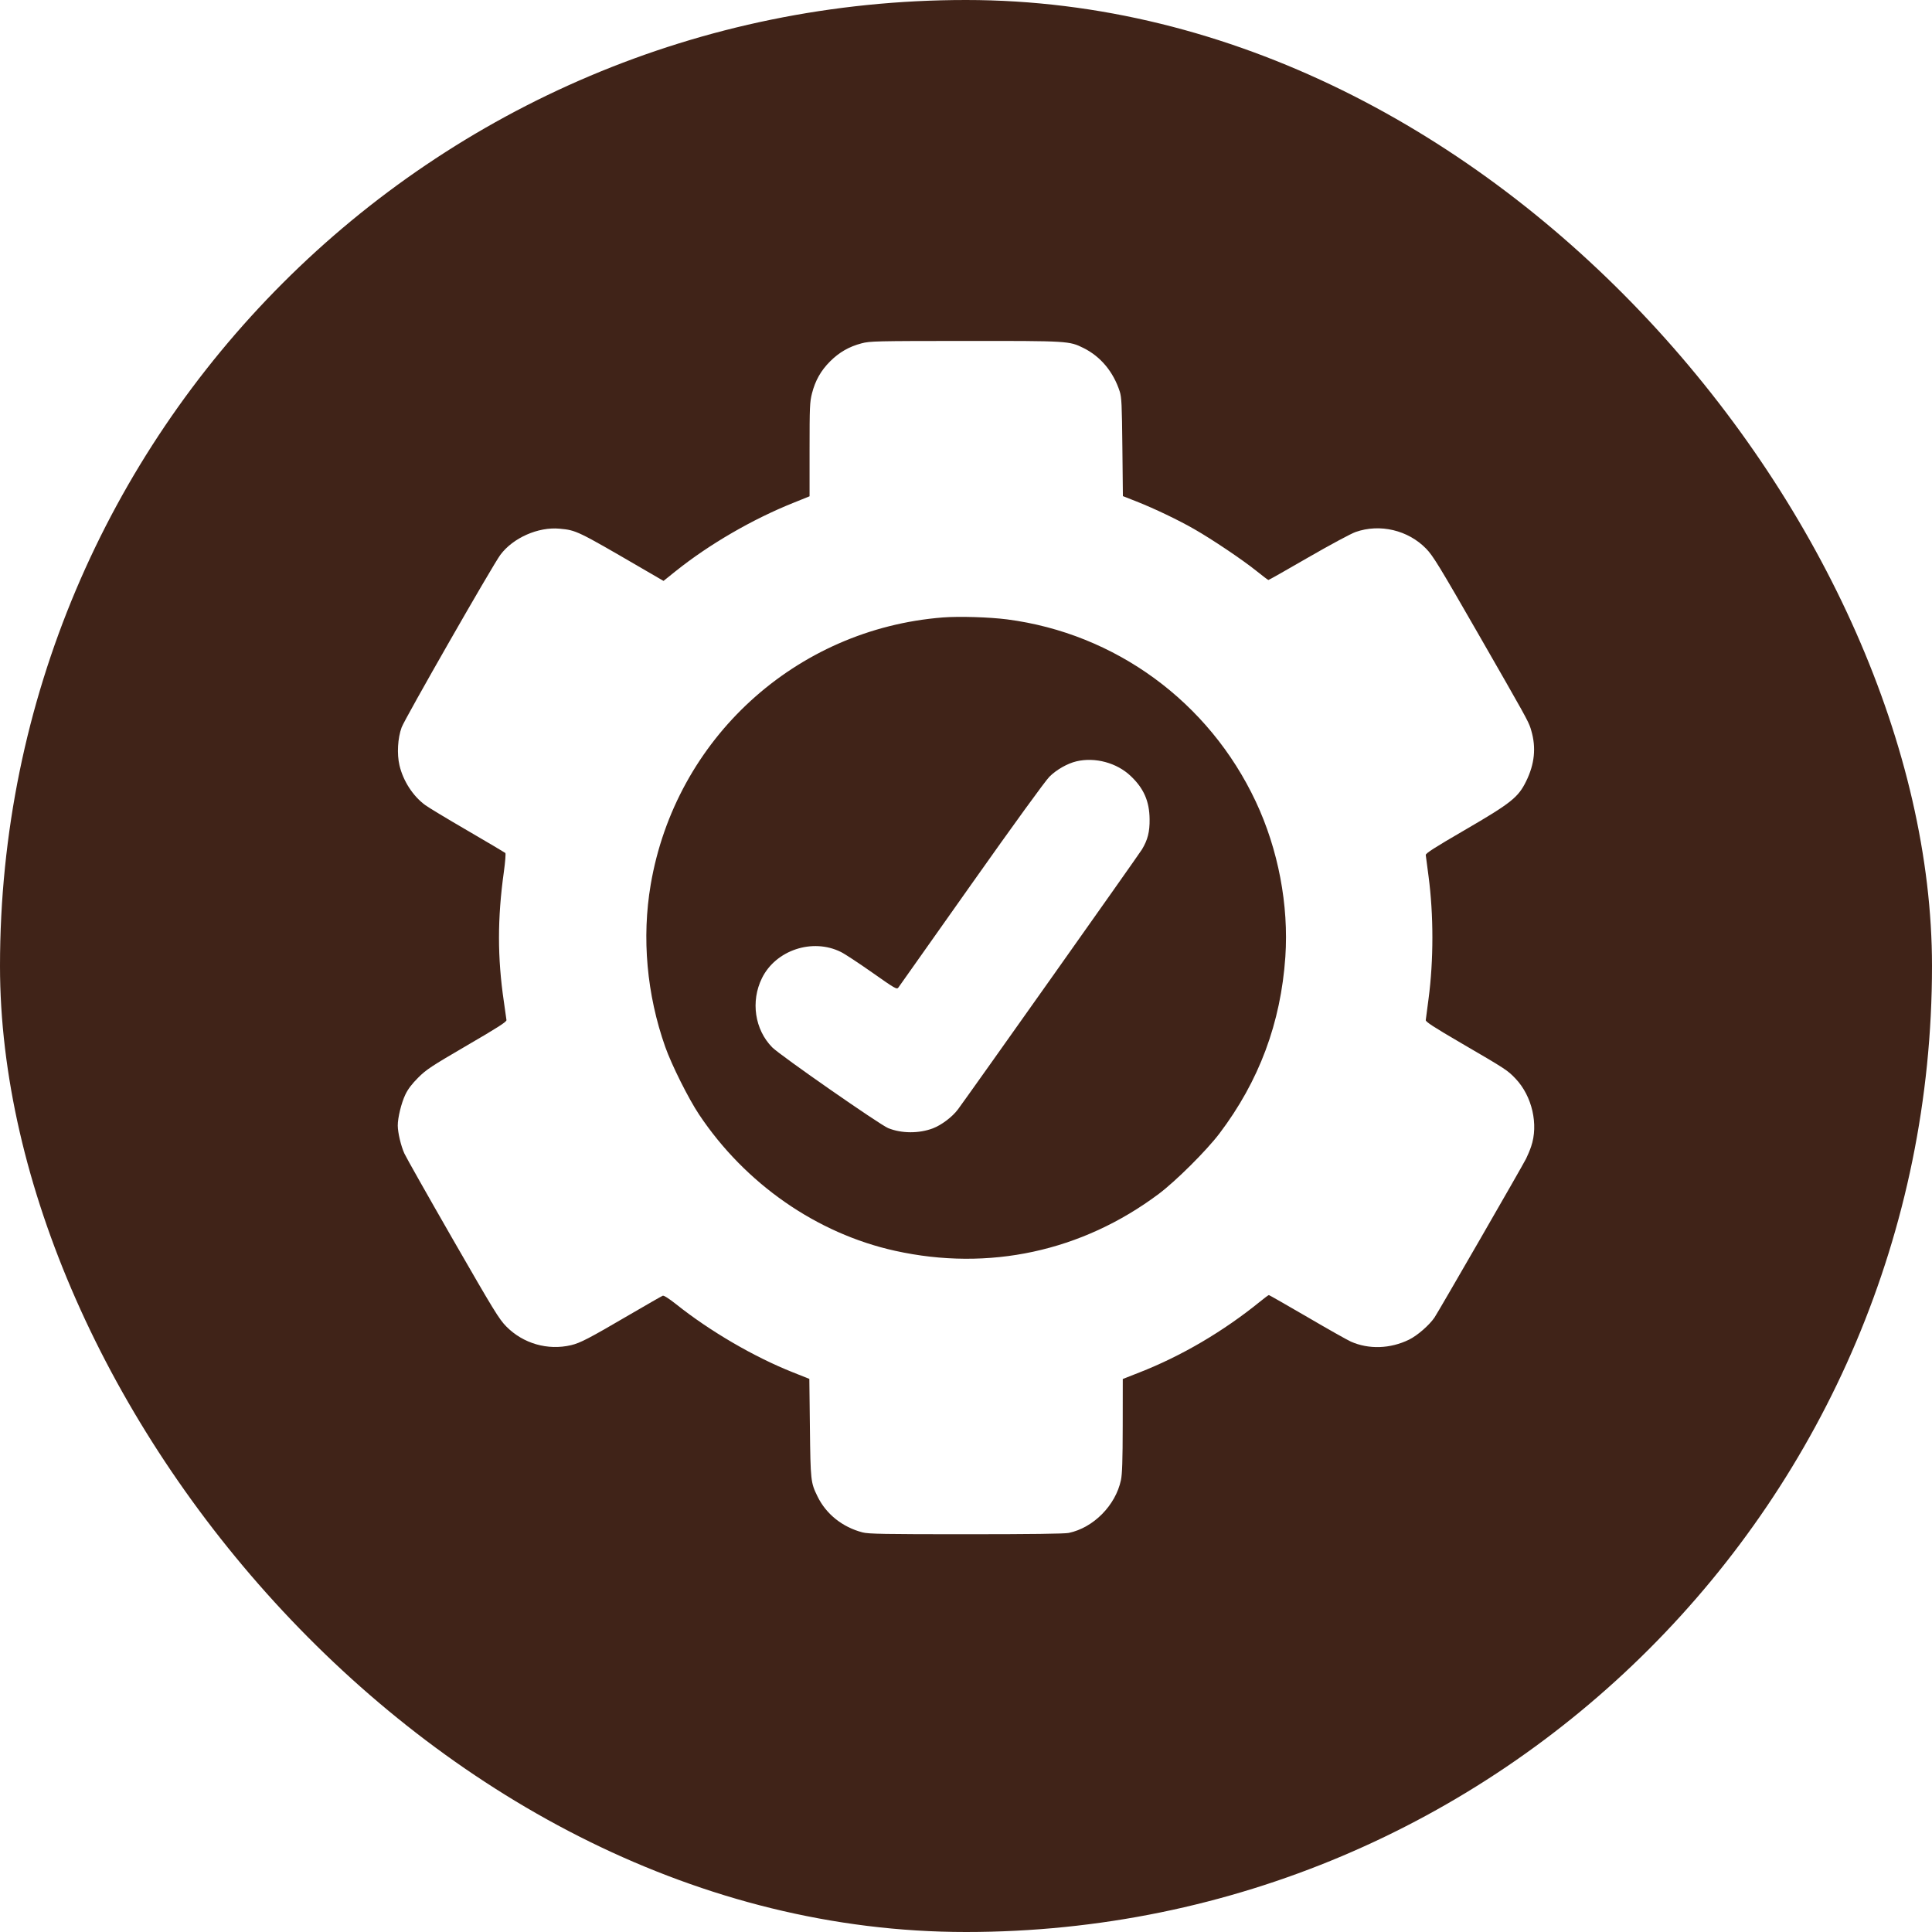 <svg width="34" height="34" viewBox="0 0 34 34" fill="none" xmlns="http://www.w3.org/2000/svg">
<g clip-path="url(#clip0_104_19663)">
<path fill-rule="evenodd" clip-rule="evenodd" d="M34 0H0V34H34V0ZM14.608 6.36C14.767 6.201 14.943 6.099 15.163 6.042C15.309 6.003 15.413 6.001 16.981 6C18.805 5.999 18.816 6 19.069 6.125C19.37 6.275 19.594 6.544 19.706 6.891C19.738 6.993 19.744 7.12 19.752 7.87L19.761 8.731L19.998 8.824C20.317 8.95 20.737 9.151 21.019 9.313C21.334 9.493 21.865 9.85 22.109 10.046C22.219 10.135 22.315 10.207 22.322 10.207C22.33 10.207 22.645 10.029 23.023 9.81C23.401 9.592 23.776 9.39 23.857 9.362C24.285 9.212 24.78 9.329 25.098 9.656C25.22 9.782 25.324 9.952 26.034 11.188C26.826 12.568 26.895 12.688 26.936 12.817C26.94 12.83 26.944 12.843 26.948 12.858C27.036 13.156 27.007 13.446 26.857 13.75C26.718 14.033 26.593 14.133 25.776 14.608C25.244 14.917 25.088 15.017 25.091 15.047C25.094 15.068 25.116 15.236 25.14 15.421C25.23 16.099 25.23 16.9 25.14 17.578C25.116 17.762 25.094 17.93 25.091 17.952C25.088 17.982 25.228 18.073 25.713 18.356C26.504 18.817 26.53 18.834 26.672 18.983C26.963 19.29 27.078 19.79 26.945 20.178C26.923 20.243 26.883 20.338 26.857 20.39C26.784 20.535 25.312 23.087 25.245 23.186C25.152 23.322 24.942 23.505 24.796 23.576C24.466 23.737 24.088 23.75 23.773 23.61C23.715 23.584 23.369 23.39 23.006 23.177C22.641 22.965 22.337 22.791 22.33 22.791C22.322 22.791 22.253 22.842 22.176 22.905C21.525 23.433 20.793 23.863 20.049 24.154L19.759 24.268L19.758 25.087C19.757 25.704 19.749 25.94 19.727 26.046C19.633 26.492 19.243 26.886 18.808 26.977C18.732 26.992 18.148 27 16.999 27C15.566 27 15.284 26.995 15.181 26.968C14.826 26.876 14.538 26.646 14.386 26.333C14.267 26.09 14.264 26.058 14.253 25.128L14.243 24.266L13.954 24.151C13.272 23.881 12.489 23.424 11.896 22.95C11.769 22.85 11.683 22.795 11.663 22.803C11.645 22.809 11.383 22.96 11.079 23.137C10.361 23.557 10.213 23.634 10.049 23.673C9.639 23.769 9.207 23.645 8.911 23.345C8.782 23.214 8.696 23.073 7.97 21.811C7.531 21.047 7.147 20.367 7.117 20.301C7.056 20.168 7.001 19.934 7 19.809C6.999 19.672 7.063 19.41 7.133 19.264C7.179 19.167 7.248 19.076 7.359 18.965C7.503 18.821 7.589 18.765 8.218 18.398C8.761 18.082 8.917 17.982 8.913 17.952C8.911 17.93 8.89 17.784 8.867 17.626C8.753 16.852 8.753 16.163 8.867 15.344C8.891 15.17 8.903 15.02 8.893 15.011C8.883 15.002 8.584 14.825 8.229 14.618C7.874 14.412 7.538 14.209 7.483 14.168C7.267 14.01 7.094 13.742 7.03 13.468C6.983 13.27 6.999 12.988 7.068 12.801C7.123 12.65 8.669 9.948 8.805 9.765C9.028 9.465 9.471 9.269 9.848 9.304C10.142 9.332 10.152 9.336 11.293 10L11.677 10.223L11.886 10.055C12.48 9.579 13.245 9.135 13.972 8.845L14.247 8.734V7.912C14.247 7.162 14.251 7.075 14.289 6.925C14.347 6.697 14.446 6.522 14.608 6.36ZM22.099 14.105C21.275 12.352 19.63 11.148 17.722 10.9C17.408 10.86 16.883 10.844 16.594 10.866C14.001 11.069 11.887 13.002 11.451 15.569C11.292 16.505 11.382 17.503 11.707 18.423C11.819 18.74 12.115 19.332 12.302 19.613C13.115 20.832 14.374 21.708 15.752 22.012C17.401 22.377 19.04 22.023 20.392 21.011C20.692 20.786 21.233 20.248 21.46 19.948C22.158 19.026 22.54 18.002 22.62 16.84C22.682 15.93 22.495 14.947 22.099 14.105ZM18.469 13.668C18.591 13.546 18.786 13.435 18.944 13.398C19.273 13.321 19.654 13.424 19.898 13.656C20.129 13.874 20.228 14.101 20.231 14.416C20.234 14.639 20.198 14.78 20.097 14.948C20.045 15.035 17.033 19.289 16.857 19.525C16.758 19.657 16.568 19.8 16.415 19.858C16.169 19.95 15.865 19.948 15.63 19.853C15.481 19.792 13.726 18.57 13.59 18.432C13.282 18.119 13.208 17.622 13.409 17.214C13.652 16.72 14.299 16.505 14.798 16.753C14.863 16.784 15.11 16.947 15.348 17.114C15.754 17.4 15.782 17.416 15.81 17.379C15.826 17.357 16.403 16.54 17.093 15.564C17.845 14.5 18.396 13.741 18.469 13.668Z" fill="#402318"/>
</g>
<defs>
<clipPath id="clip0_104_19663">
<rect width="34" height="34" rx="17" fill="white"/>
</clipPath>
</defs>
</svg>
